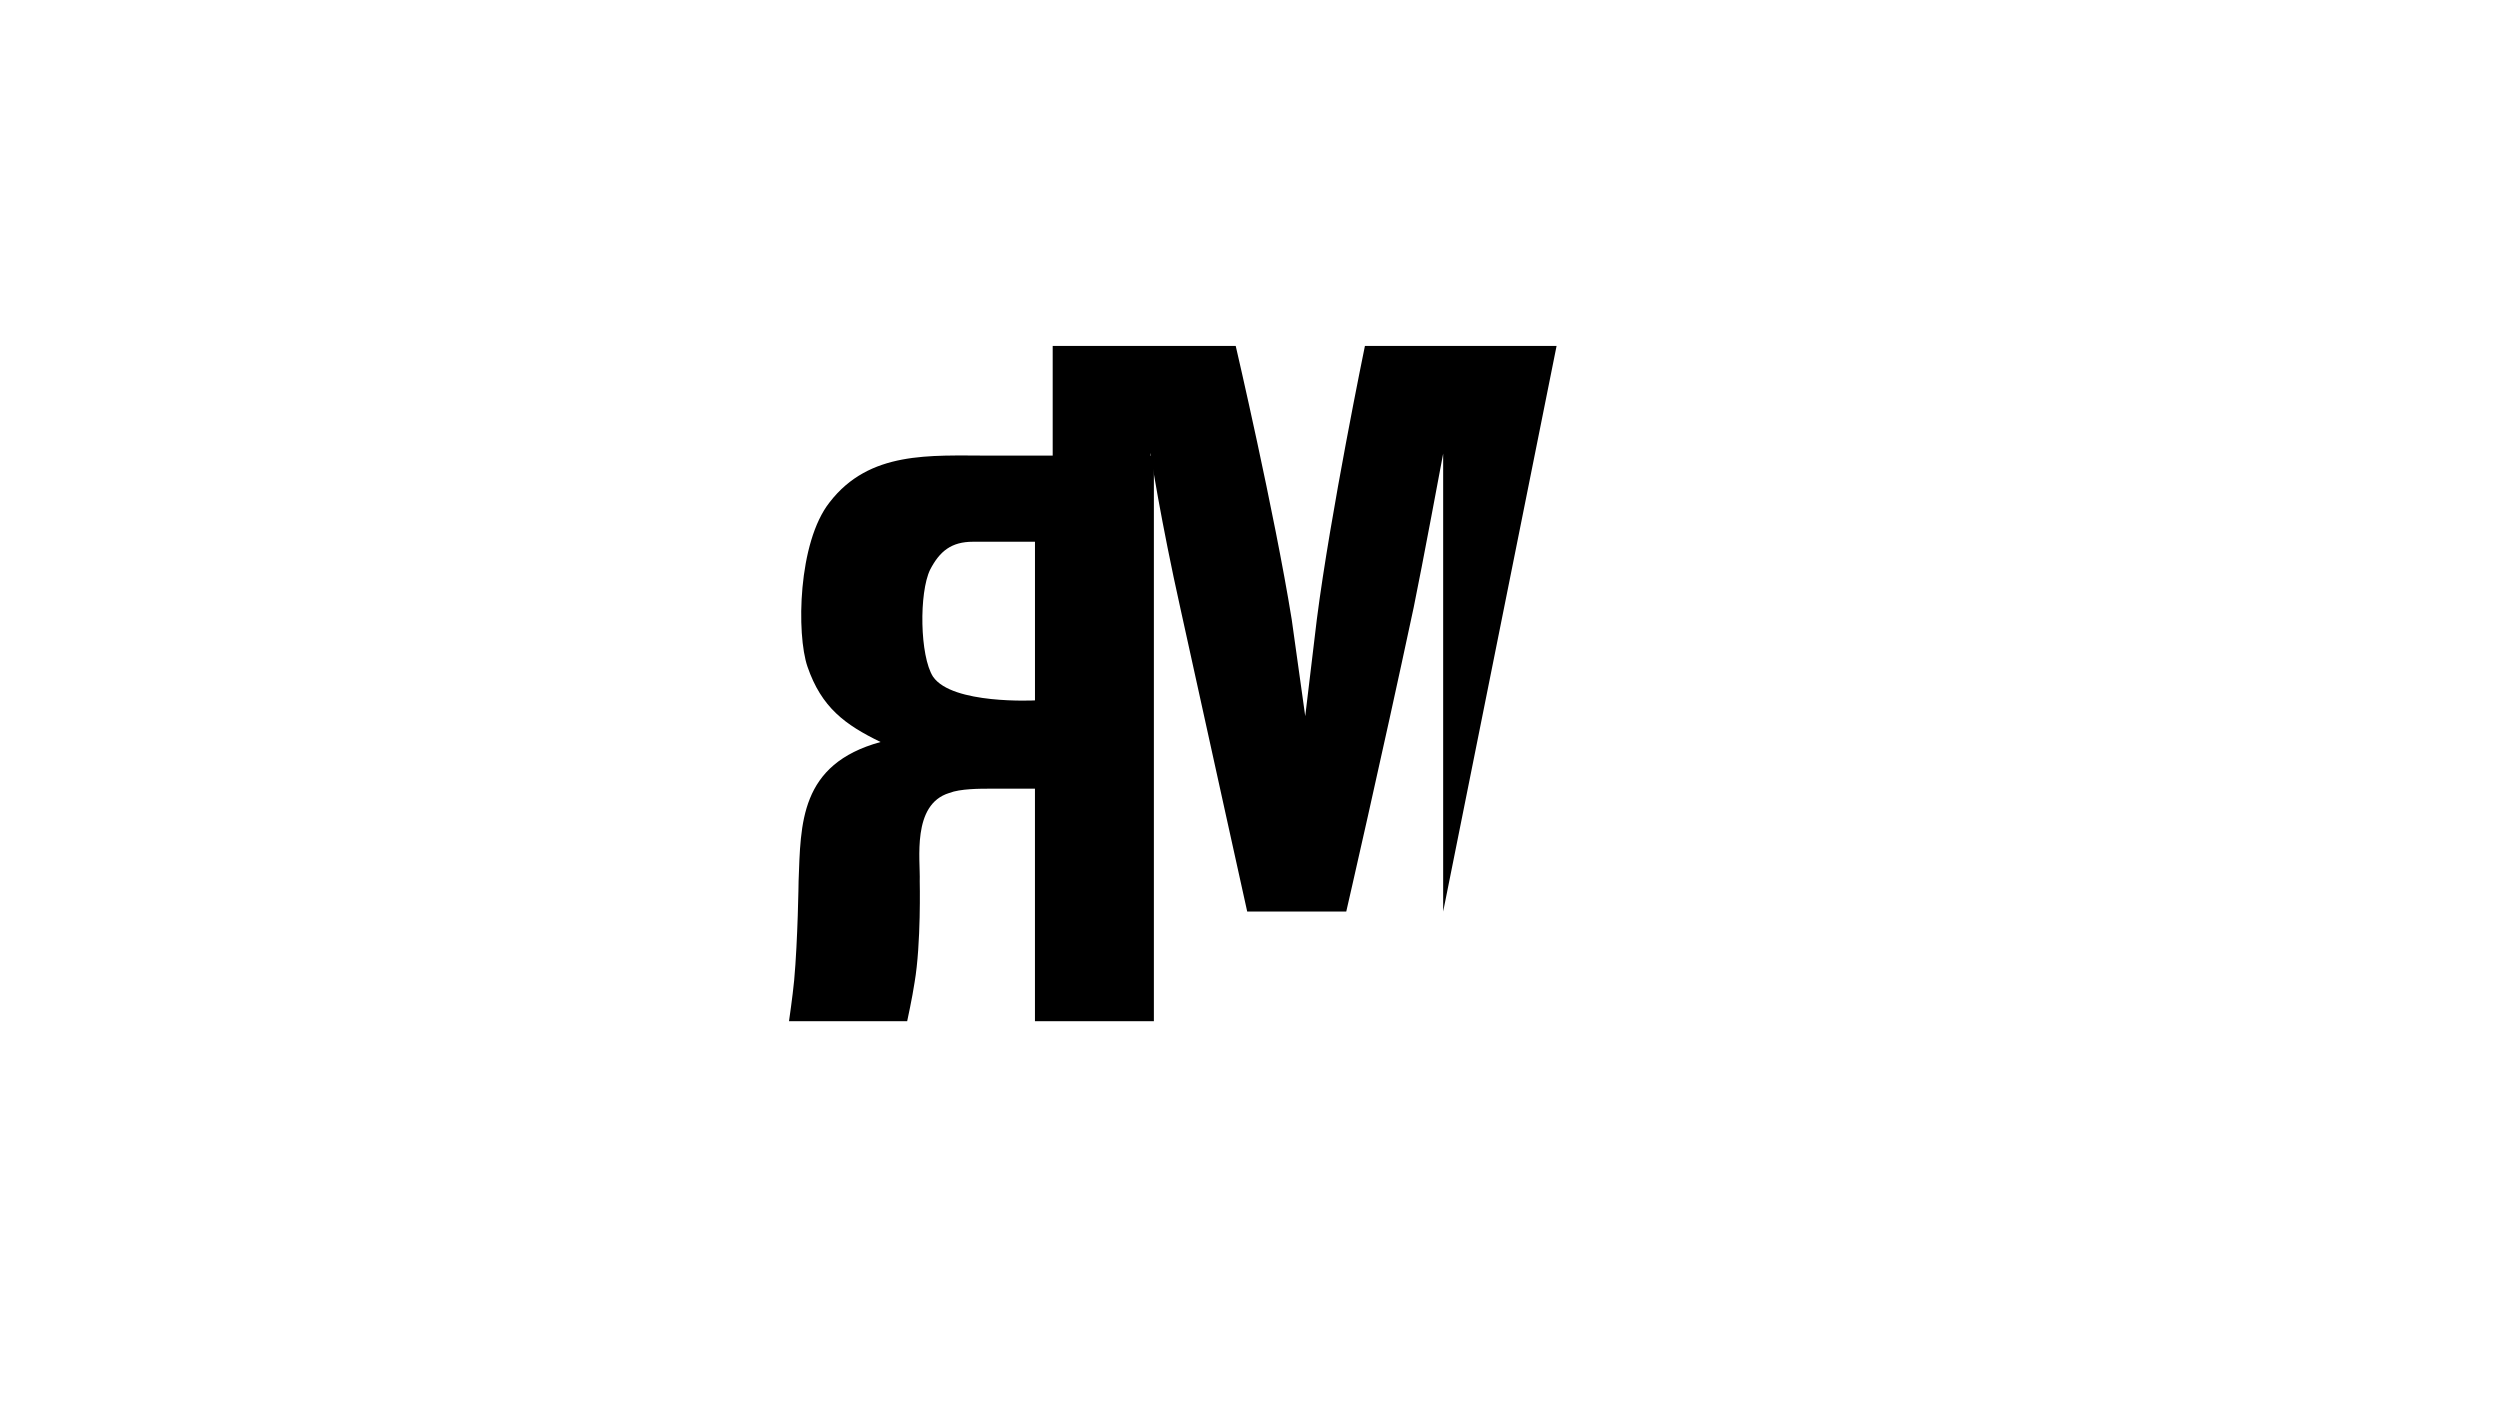 <svg viewBox="0 0 1366 768" version="1.1" xmlns="http://www.w3.org/2000/svg" id="Layer_1">
  
  <path d="M645.94,559"></path>
  <path d="M705.79,338.46l7.39,52.85s0,0,0,0l6.33-52.85c7.45-58.05,26.28-149.43,26.28-149.43h104.72l-61.97,309.05v-250.23s-11.77,63.15-16.08,83.94c-17.65,82.75-36.87,166.29-36.87,166.29h-54.12s-18.82-85.11-36.47-165.51c-10.59-47.46-16.47-85.11-16.47-85.11v250.61h-53.34V189.03h100.01s21.18,90.99,30.59,149.43Z"></path>
  <path d="M436.35,481.52s-.41,32.16-2.42,54.12c-.81,8.63-2.82,22.36-2.82,22.36h64.57s2.82-12.94,4.04-21.18c3.63-21.18,2.82-55.3,2.82-55.3.41-11.77-4.44-41.97,16.14-48.24,6.05-2.35,16.55-2.35,23.01-2.35h23.81v127.07h64.98V248.95h-90c-32.29,0-65.38-2.74-87.17,25.49-17.36,21.96-18.16,72.16-12.11,89.81,7.67,22.36,20.58,31.77,39.95,41.18-44.39,12.16-43.59,44.71-44.8,76.09ZM509.81,369.75c-7.27-11.38-7.67-45.89-1.61-58.44,5.25-10.2,11.7-15.3,23.41-15.3h33.9v86.68s-45.2,2.35-55.69-12.94Z"></path>
</svg>